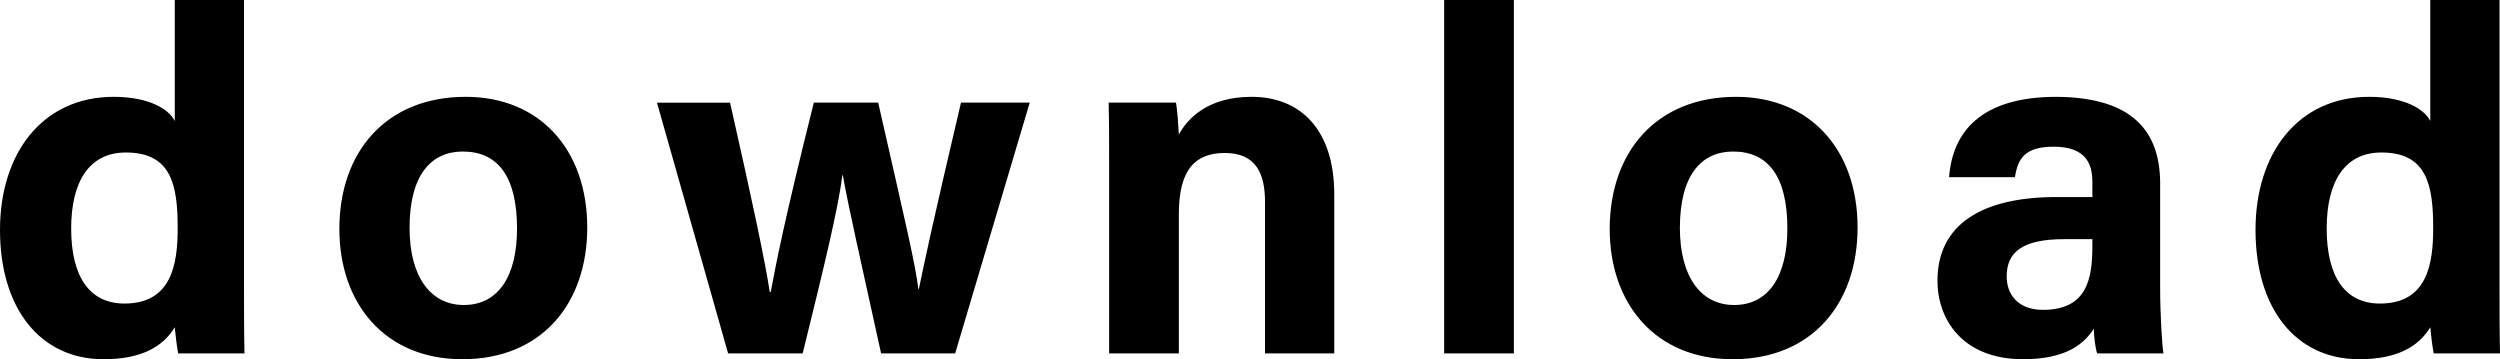 <svg xmlns="http://www.w3.org/2000/svg" viewBox="0 0 154.918 22.26"><path d="M15.12 0v17.64c0 1.41 0 2.85.03 4.26h-4.11c-.09-.481-.18-1.26-.21-1.62-.75 1.23-2.1 1.98-4.41 1.98-3.93 0-6.42-3.15-6.42-8.01C0 9.48 2.64 6 7.05 6c2.25 0 3.45.81 3.78 1.5V0h4.29zM7.71 18.81c2.94 0 3.3-2.46 3.3-4.68 0-2.67-.39-4.68-3.21-4.68-2.25 0-3.39 1.77-3.39 4.71 0 3.03 1.17 4.65 3.3 4.65zm28.68-4.71c0 4.71-2.82 8.16-7.74 8.16-4.8 0-7.62-3.45-7.62-8.07 0-4.8 2.91-8.19 7.83-8.19 4.56 0 7.53 3.24 7.53 8.1zm-11.01.03c0 3 1.29 4.77 3.36 4.77 2.13 0 3.299-1.77 3.299-4.74 0-3.24-1.2-4.77-3.36-4.77-1.98 0-3.3 1.47-3.3 4.74zm19.86-7.77c1.41 6.24 2.16 9.78 2.46 11.73h.06c.33-1.74.78-4.17 2.67-11.73h3.989c1.74 7.65 2.28 9.9 2.49 11.55h.03c.33-1.59.81-3.9 2.61-11.55h4.26l-4.62 15.54h-4.59c-1.29-5.88-2.01-9-2.37-11.04h-.03c-.24 1.95-1.08 5.46-2.46 11.04h-4.62L40.71 6.36h4.53zm23.49 3.93c0-1.32 0-2.76-.03-3.93h4.17c.09.42.15 1.5.18 1.98.51-.96 1.77-2.34 4.5-2.34 3.12 0 5.13 2.13 5.13 6.03v9.87h-4.29v-9.39c0-1.77-.57-3.03-2.49-3.03-1.83 0-2.85 1.02-2.85 3.78v8.64h-4.32V10.29zM89.49 21.9V0h4.32v21.9h-4.32zm25.618-7.8c0 4.71-2.82 8.16-7.74 8.16-4.8 0-7.619-3.45-7.619-8.07 0-4.8 2.91-8.19 7.83-8.19 4.56 0 7.53 3.24 7.53 8.1zm-11.01.03c0 3 1.29 4.77 3.36 4.77 2.13 0 3.3-1.77 3.3-4.74 0-3.24-1.2-4.77-3.36-4.77-1.98 0-3.3 1.47-3.3 4.74zm29.76 3.75c0 1.5.12 3.66.21 4.02h-4.11c-.12-.3-.21-1.14-.21-1.53-.57.87-1.62 1.89-4.38 1.89-3.749 0-5.309-2.46-5.309-4.86 0-3.54 2.82-5.19 7.38-5.19h2.22v-.93c0-1.11-.39-2.19-2.4-2.19-1.8 0-2.22.75-2.4 1.89h-4.08c.21-2.76 1.92-4.98 6.66-4.98 4.14.03 6.42 1.65 6.42 5.37v6.51zm-4.2-3.06h-1.74c-2.61 0-3.57.81-3.57 2.31 0 1.11.691 2.07 2.25 2.07 2.73 0 3.06-1.92 3.06-3.96v-.42zM154.888 0v17.64c0 1.41 0 2.85.03 4.26h-4.11c-.09-.481-.18-1.26-.21-1.62-.75 1.23-2.1 1.98-4.41 1.98-3.93 0-6.42-3.15-6.42-8.01 0-4.77 2.64-8.25 7.05-8.25 2.25 0 3.45.81 3.78 1.5V0h4.29zm-7.41 18.81c2.94 0 3.3-2.46 3.3-4.68 0-2.67-.39-4.68-3.21-4.68-2.25 0-3.39 1.77-3.39 4.71 0 3.03 1.17 4.65 3.3 4.65z"/></svg>
